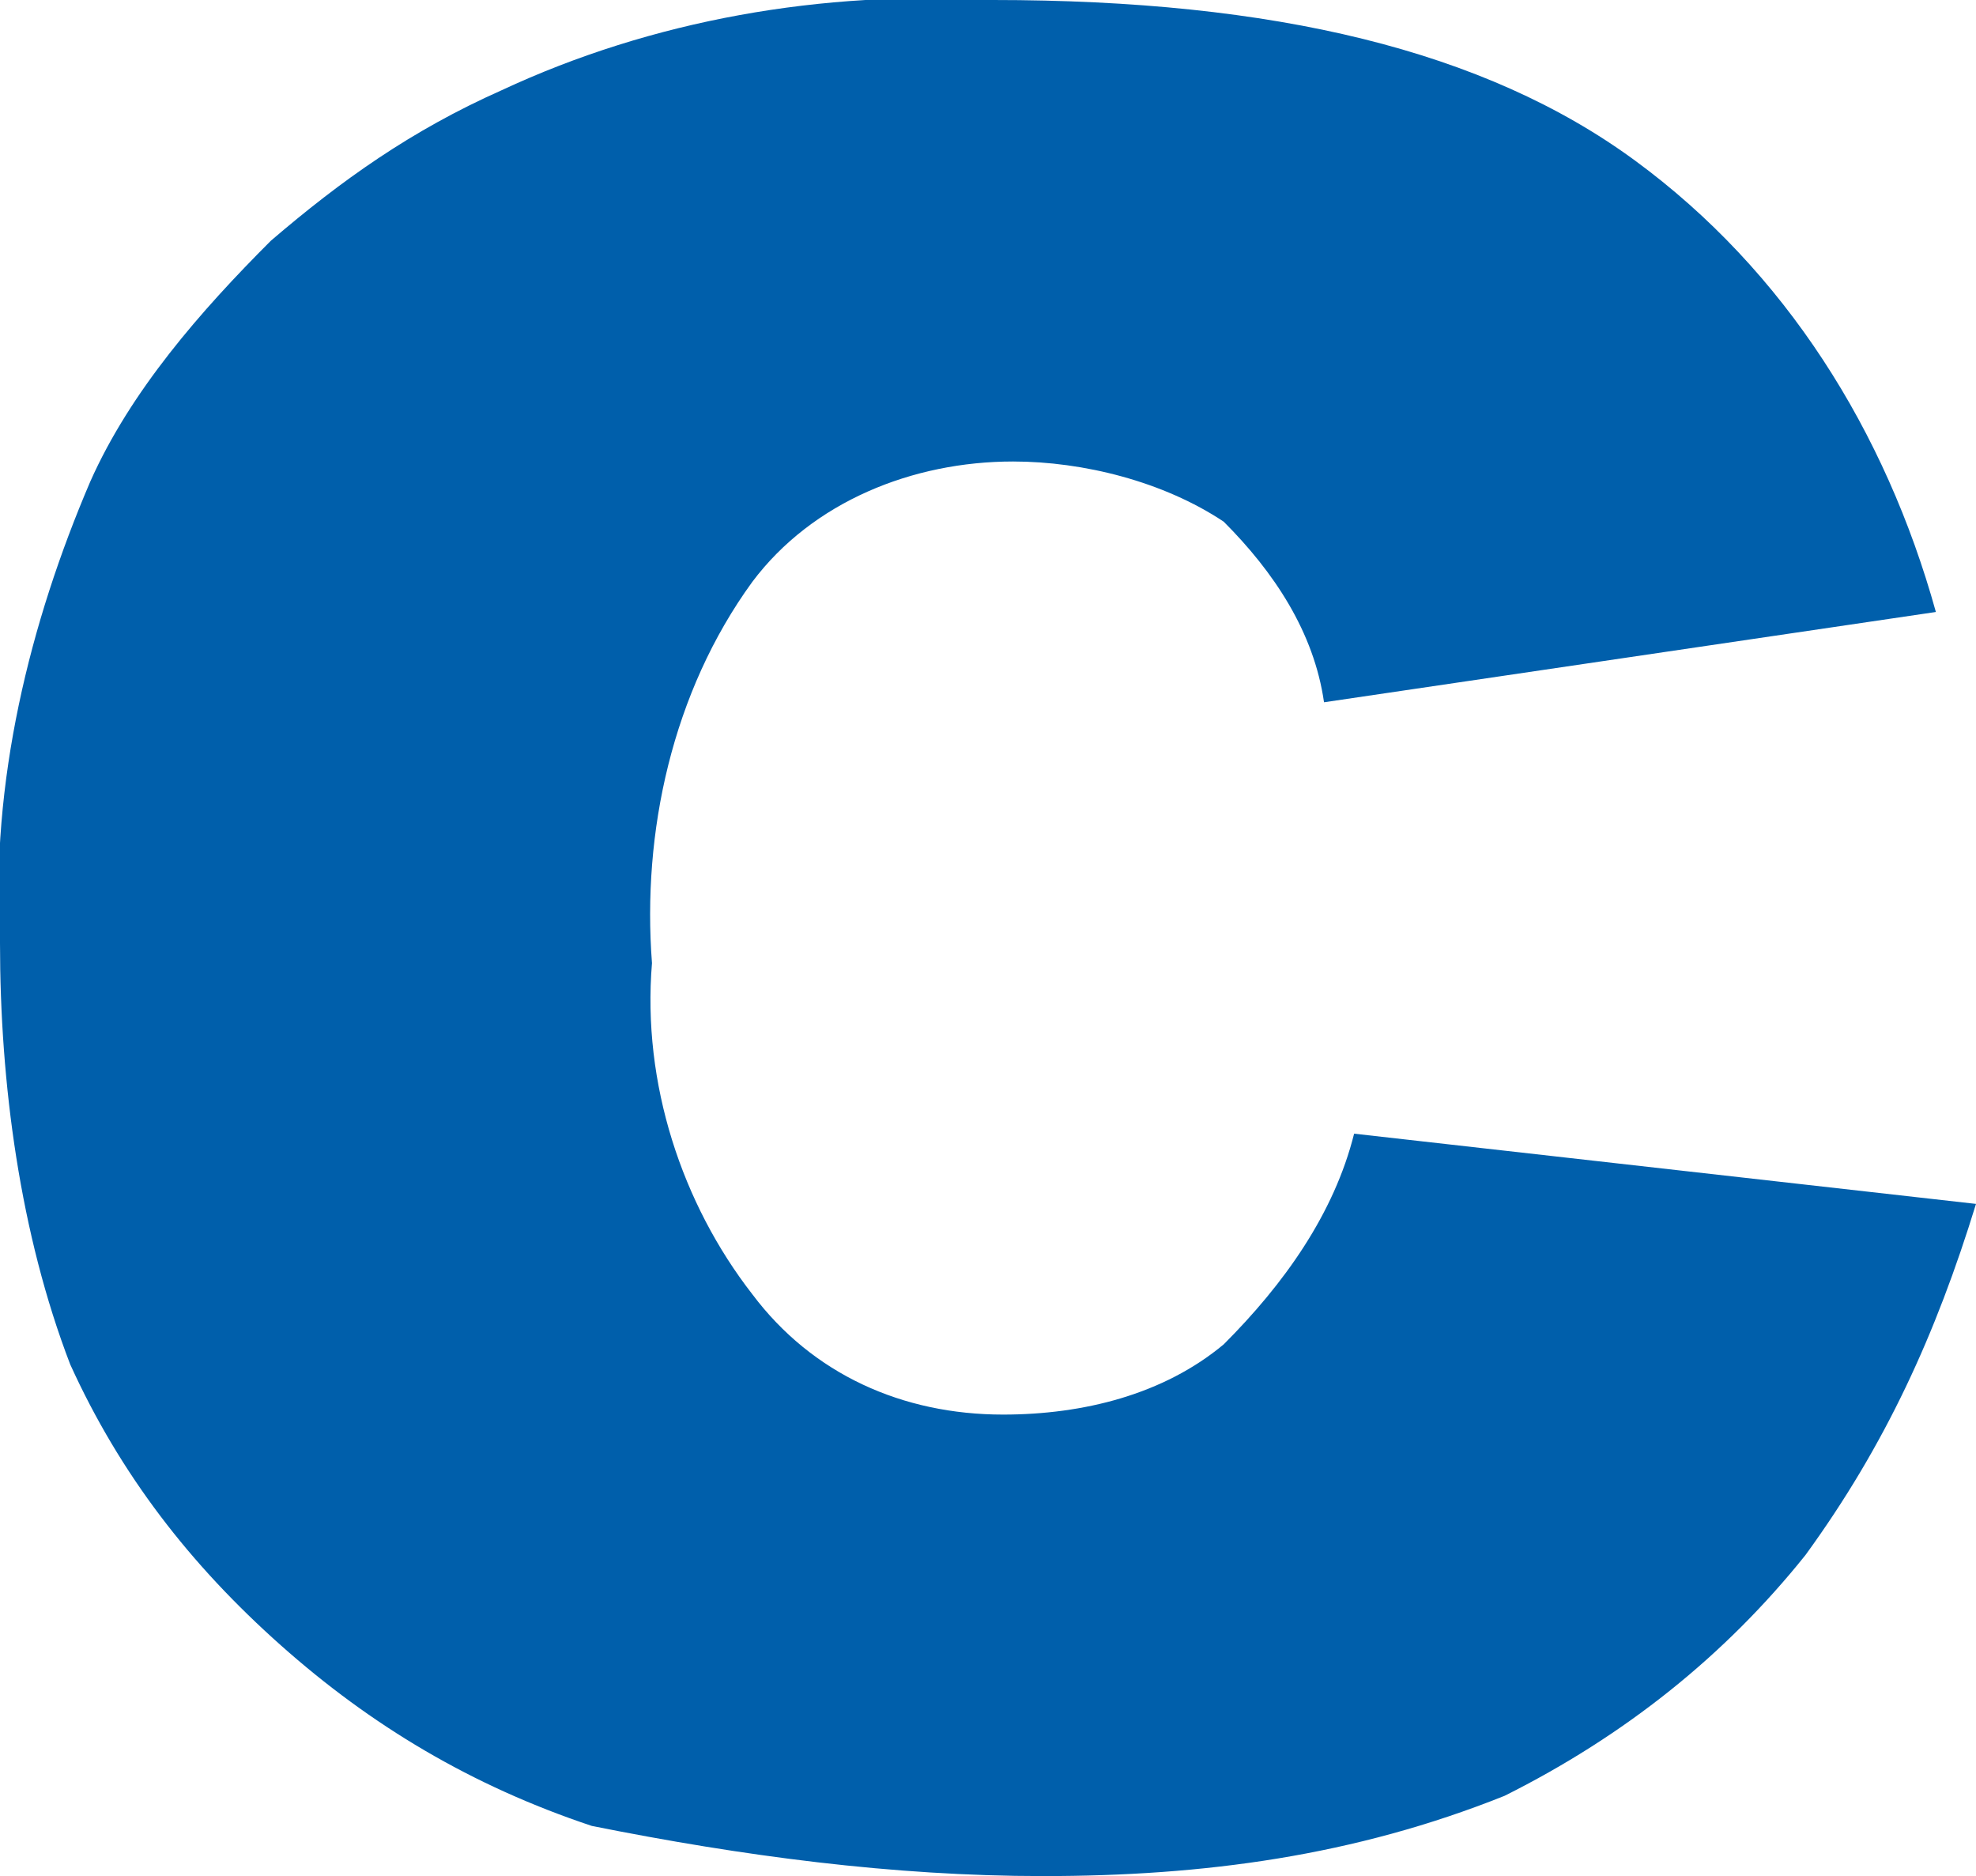 <?xml version="1.0" encoding="utf-8"?>
<!-- Generator: Adobe Illustrator 23.0.0, SVG Export Plug-In . SVG Version: 6.00 Build 0)  -->
<svg version="1.1" id="レイヤー_1" xmlns="http://www.w3.org/2000/svg" xmlns:xlink="http://www.w3.org/1999/xlink" x="0px"
	 y="0px" viewBox="0 0 19.7 18.7" style="enable-background:new 0 0 19.7 18.7;" xml:space="preserve">
<style type="text/css">
	.st0{fill-rule:evenodd;clip-rule:evenodd;fill:#005FAB;}
</style>
<title>an_c</title>
<g>
	<g id="レイヤー_1-2">
		<path class="st0" d="M13.5,11.3l6.2,0.7c-0.4,1.3-0.9,2.4-1.7,3.5c-0.8,1-1.8,1.8-3,2.4c-1.5,0.6-3,0.8-4.6,0.8
			c-1.5,0-3-0.2-4.5-0.5c-1.2-0.4-2.2-1-3.1-1.8c-0.9-0.8-1.6-1.7-2.1-2.8C0.2,12.3,0,10.8,0,9.4c-0.1-1.6,0.3-3.2,0.9-4.6
			C1.3,3.9,2,3.1,2.7,2.4C3.4,1.8,4.1,1.3,5,0.9c1.5-0.7,3.2-1,4.9-0.9c2.8,0,4.9,0.5,6.4,1.6c1.5,1.1,2.5,2.7,3,4.5L13.2,7
			c-0.1-0.7-0.5-1.3-1-1.8c-0.6-0.4-1.4-0.6-2.1-0.6c-1,0-2,0.4-2.6,1.2c-0.8,1.1-1.1,2.5-1,3.8c-0.1,1.2,0.3,2.4,1,3.3
			c0.6,0.8,1.5,1.2,2.5,1.2c0.8,0,1.6-0.2,2.2-0.7C12.8,12.8,13.3,12.1,13.5,11.3z"/>
	</g>
</g>
</svg>
